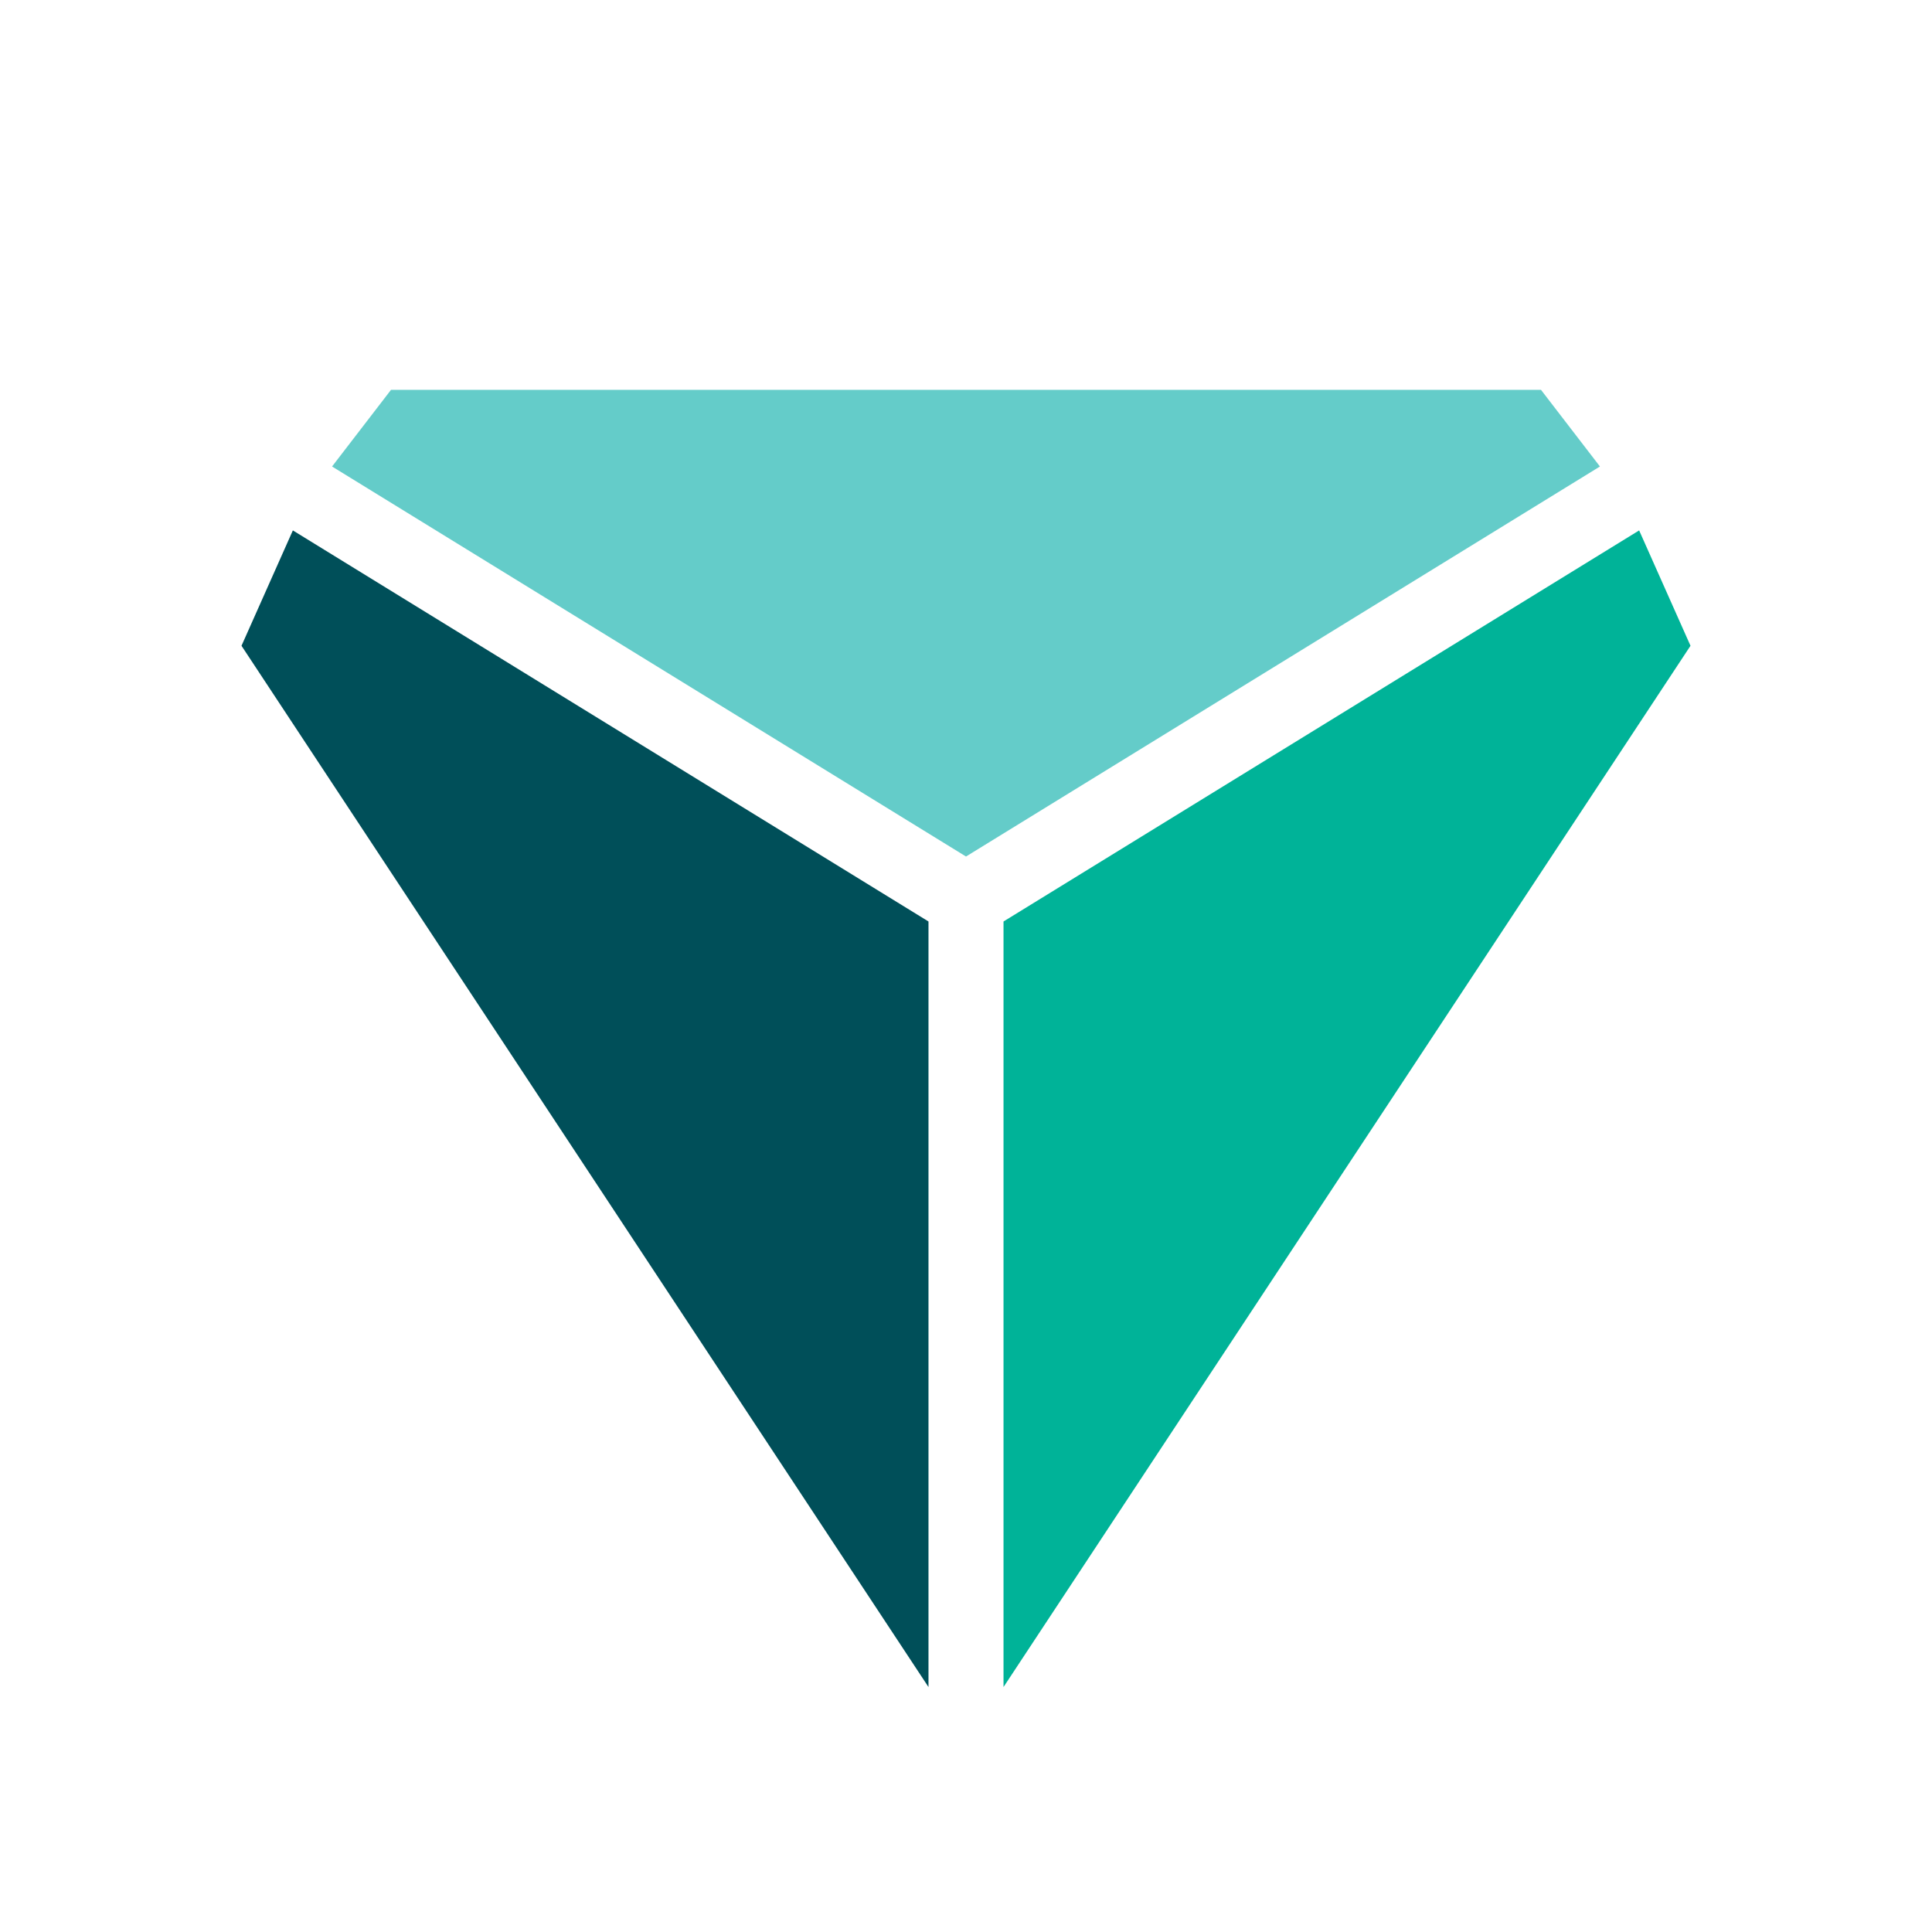 <?xml version="1.0" encoding="UTF-8" standalone="yes"?>
<svg version="1.2" baseProfile="tiny-ps" viewBox="0 0 240 240" xml:space="preserve" xmlns="http://www.w3.org/2000/svg">
  <title>V-Valley</title>
  <g>
    <polygon fill="#64CCC9" points="120,106.4 198.75,57.95 191.43,48.43 48.57,48.43 41.25,57.95 &#x9;"/>
    <polygon fill="#004F59" points="115.34,114.47 36.38,65.89 30,80.22 115.34,209.57 &#x9;"/>
    <polygon fill="#00B398" points="203.62,65.89 124.66,114.47 124.66,209.57 210,80.22 &#x9;"/>
  </g>
</svg>